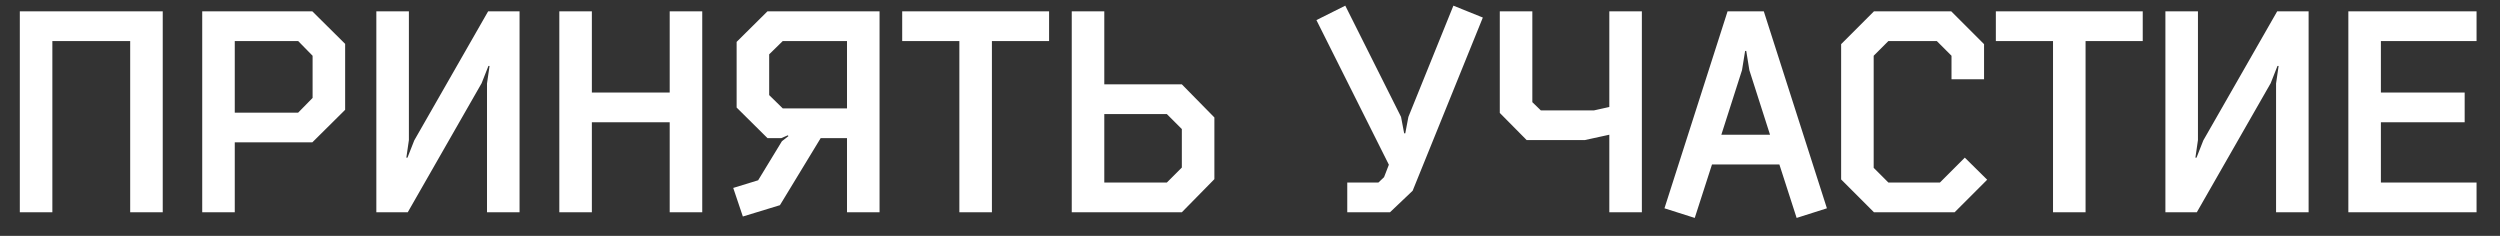 <?xml version="1.0" encoding="UTF-8"?> <svg xmlns="http://www.w3.org/2000/svg" width="106" height="10" viewBox="0 0 106 10" fill="none"><rect x="0" y="0" width="106" height="10" fill="#333333" stroke="none"/> <path d="M2.22 1.74H5.52V9H6.9V0.48H0.84V9H2.22V1.74ZM9.954 6.036H13.242L14.634 4.656V1.86L13.242 0.48H8.574V9H9.954V6.036ZM12.642 1.74L13.254 2.364V4.152L12.642 4.776H9.954V1.74H12.642ZM17.565 5.952L17.277 6.684H17.229L17.337 5.94V0.48H15.957V9H17.289L20.421 3.528L20.709 2.796H20.757L20.649 3.54V9H22.029V0.48H20.697L17.565 5.952ZM28.395 3.924H25.095V0.48H23.715V9H25.095V5.184H28.395V9H29.775V0.48H28.395V3.924ZM35.913 1.74V4.596H33.189L32.613 4.032V2.304L33.189 1.74H35.913ZM33.129 5.856L33.405 5.736L33.429 5.772L33.153 5.988L32.145 7.644L31.089 7.968L31.497 9.18L33.069 8.7L34.797 5.856H35.913V9H37.293V0.48H32.541L31.233 1.776V4.56L32.541 5.856H33.129ZM42.057 1.74H44.481V0.48H38.253V1.74H40.677V9H42.057V1.74ZM45.442 9H50.11L51.49 7.596V4.98L50.11 3.576H46.822V0.48H45.442V9ZM50.11 5.472V7.104L49.474 7.74H46.822V4.836H49.474L50.11 5.472ZM59.716 4.956L59.584 5.652H59.536L59.404 4.956L57.04 0.24L55.816 0.852L58.888 6.984L58.684 7.512L58.444 7.74H57.124V9H58.936L59.896 8.088L62.872 0.744L61.624 0.24L59.716 4.956ZM68.235 4.536L67.587 4.68H65.331L64.971 4.332V0.48H63.591V4.788L64.731 5.94H67.191L68.235 5.712V9H69.615V0.48H68.235V4.536ZM75.445 6.972L76.177 9.24L77.461 8.832L74.785 0.48H73.249L70.573 8.832L71.857 9.24L72.589 6.972H75.445ZM73.861 2.976L73.993 2.16H74.041L74.173 2.976L75.049 5.712H72.985L73.861 2.976ZM82.252 7.74H80.068L79.444 7.116V2.364L80.068 1.74H82.12L82.744 2.364V3.36H84.124V1.872L82.732 0.48H79.456L78.064 1.872V7.608L79.456 9H82.876L84.256 7.62L83.308 6.684L82.252 7.74ZM88.428 1.74H90.852V0.48H84.624V1.74H87.048V9H88.428V1.74ZM93.421 5.952L93.133 6.684H93.085L93.193 5.94V0.48H91.813V9H93.145L96.277 3.528L96.565 2.796H96.613L96.505 3.54V9H97.885V0.48H96.553L93.421 5.952ZM99.57 9H105.006V7.74H100.95V5.184H104.502V3.924H100.95V1.74H105.006V0.48H99.57V9Z" fill="white"></path> </svg> 